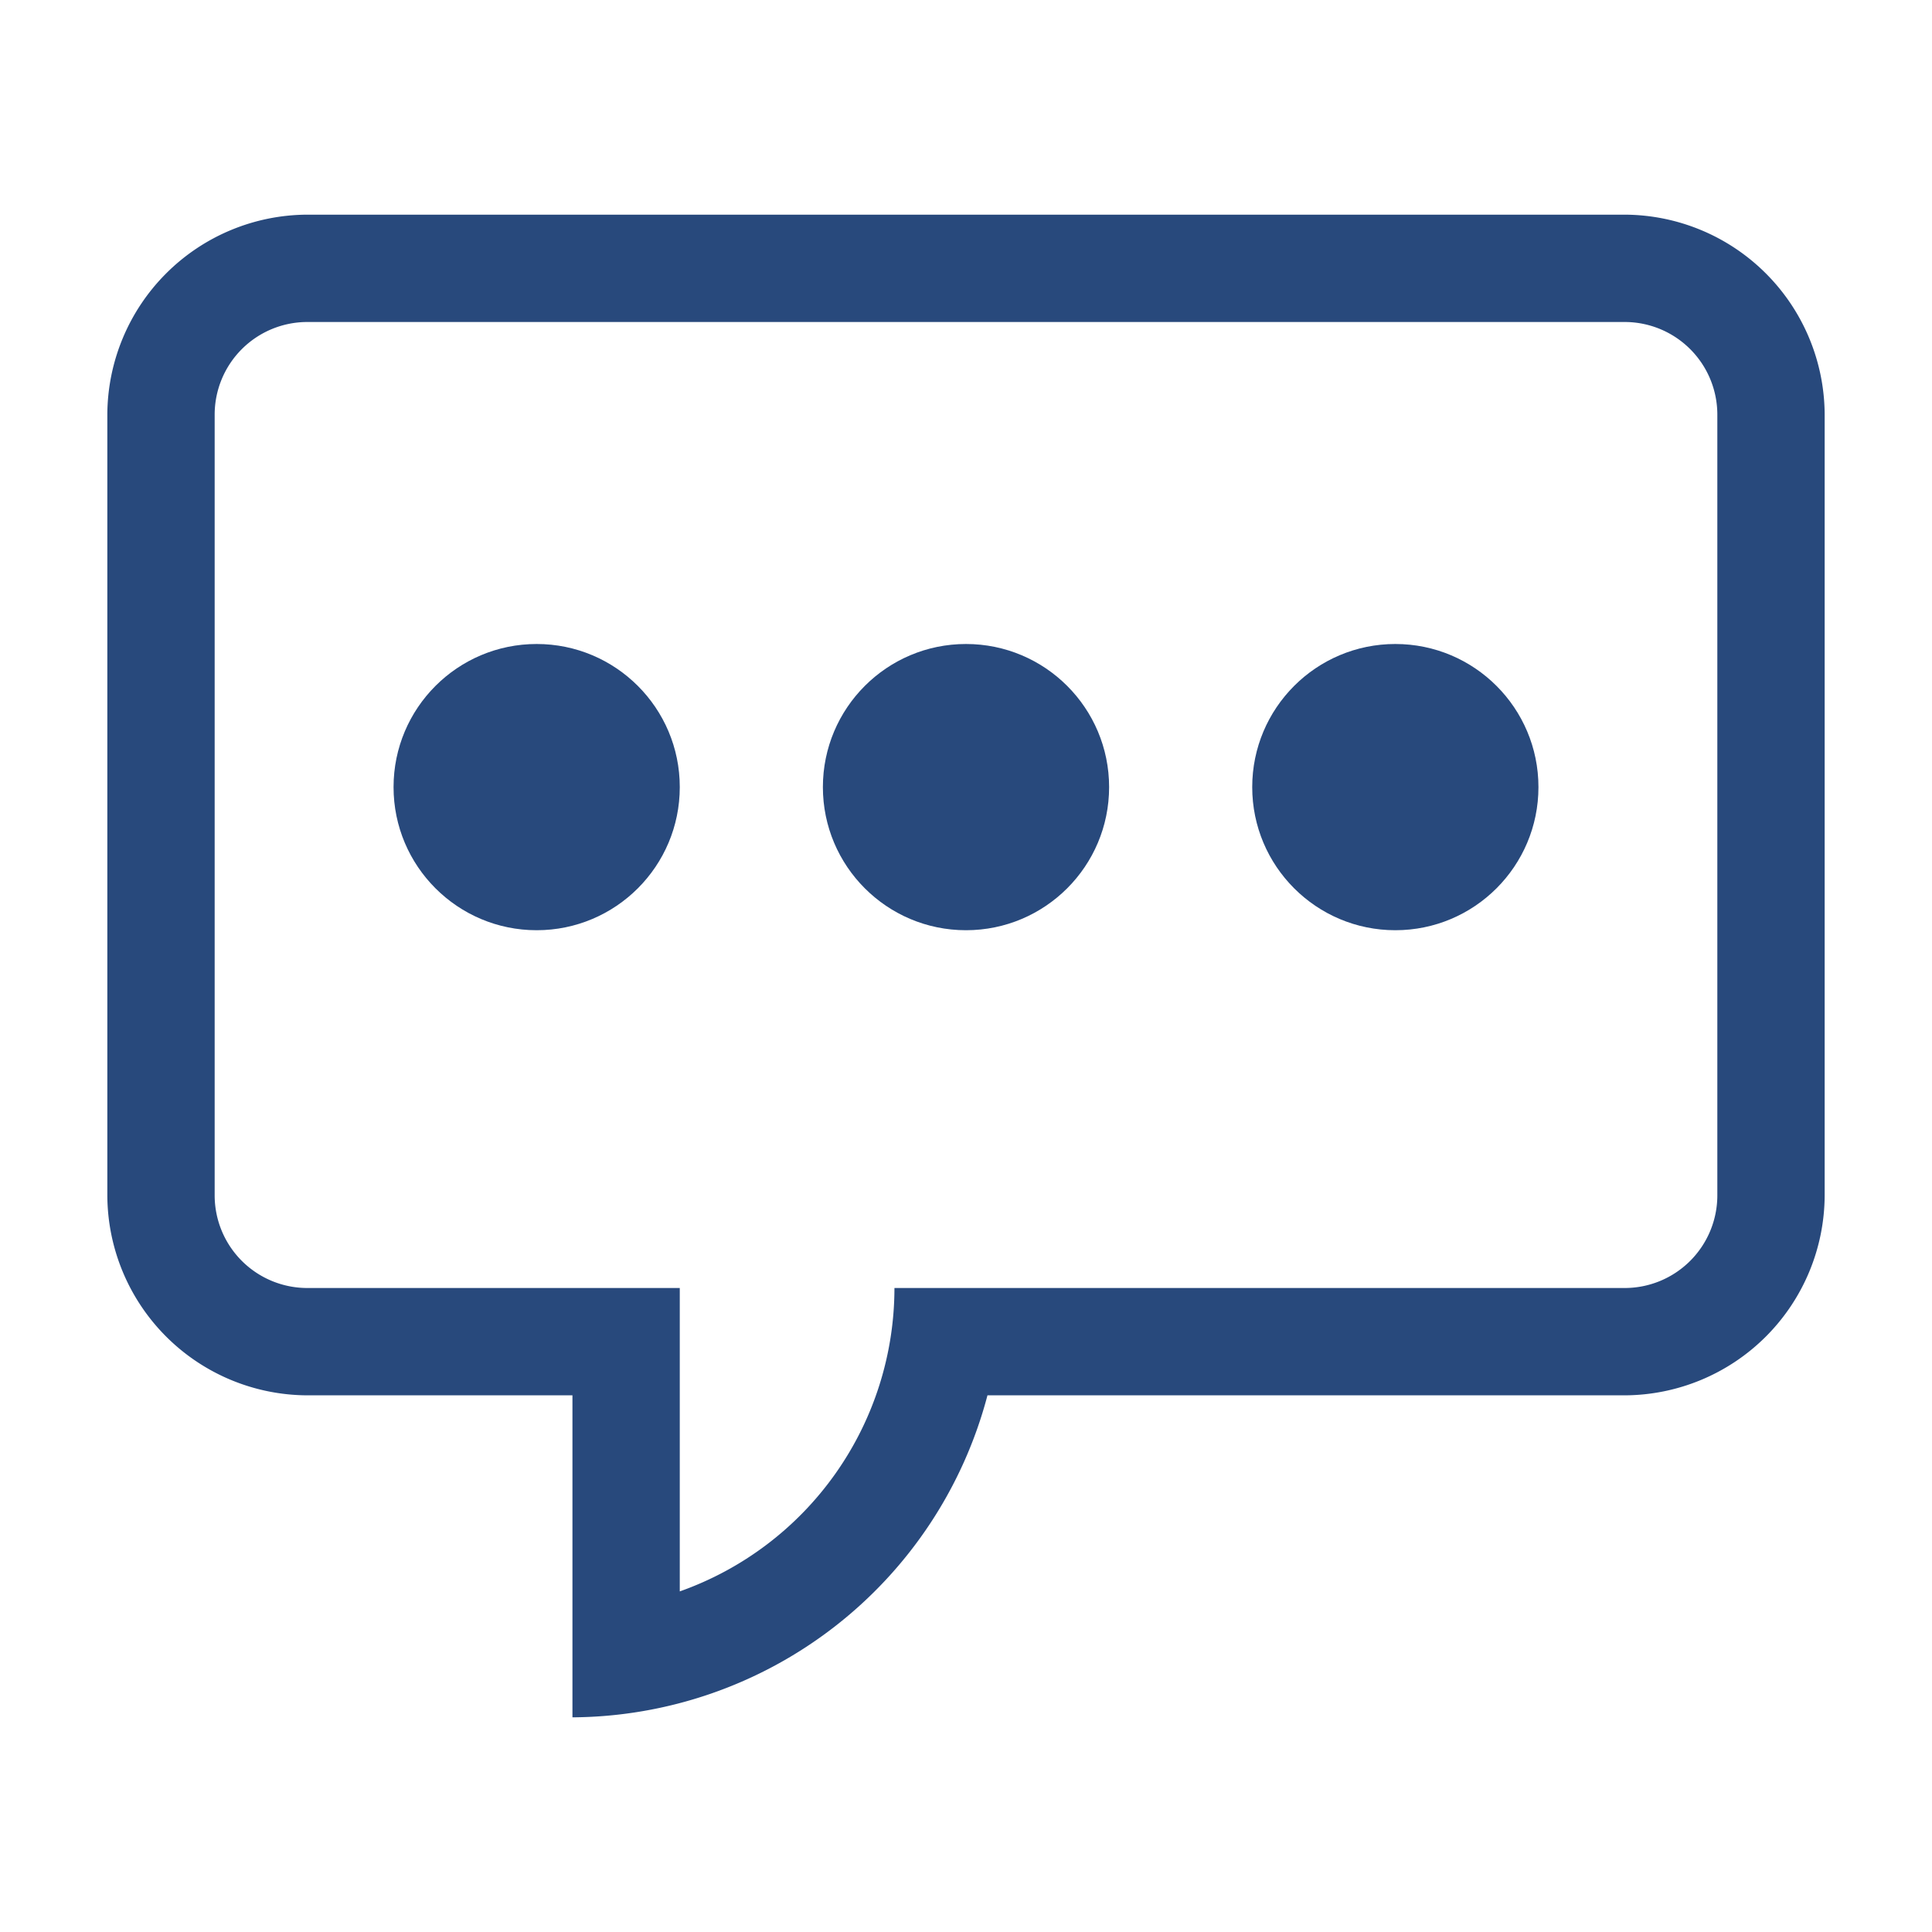 <svg width="16" height="16" xmlns="http://www.w3.org/2000/svg" viewBox="0 0 54 54"><g fill="#28497c"><path d="M45.41 6H8.59A5.61 5.61 0 0 0 3 11.59v21.82A5.61 5.61 0 0 0 8.59 39H16v9a12.07 12.07 0 0 0 11.6-9h17.81A5.61 5.61 0 0 0 51 33.41V11.59A5.61 5.61 0 0 0 45.41 6ZM48 33.41A2.59 2.59 0 0 1 45.41 36H25a9 9 0 0 1-6 8.48V36H8.59A2.59 2.59 0 0 1 6 33.41V11.59A2.59 2.59 0 0 1 8.59 9h36.82A2.59 2.59 0 0 1 48 11.59Z"/><circle cx="15" cy="22" r="4"/><circle cx="27" cy="22" r="4"/><circle cx="39" cy="22" r="4"/></g></svg>